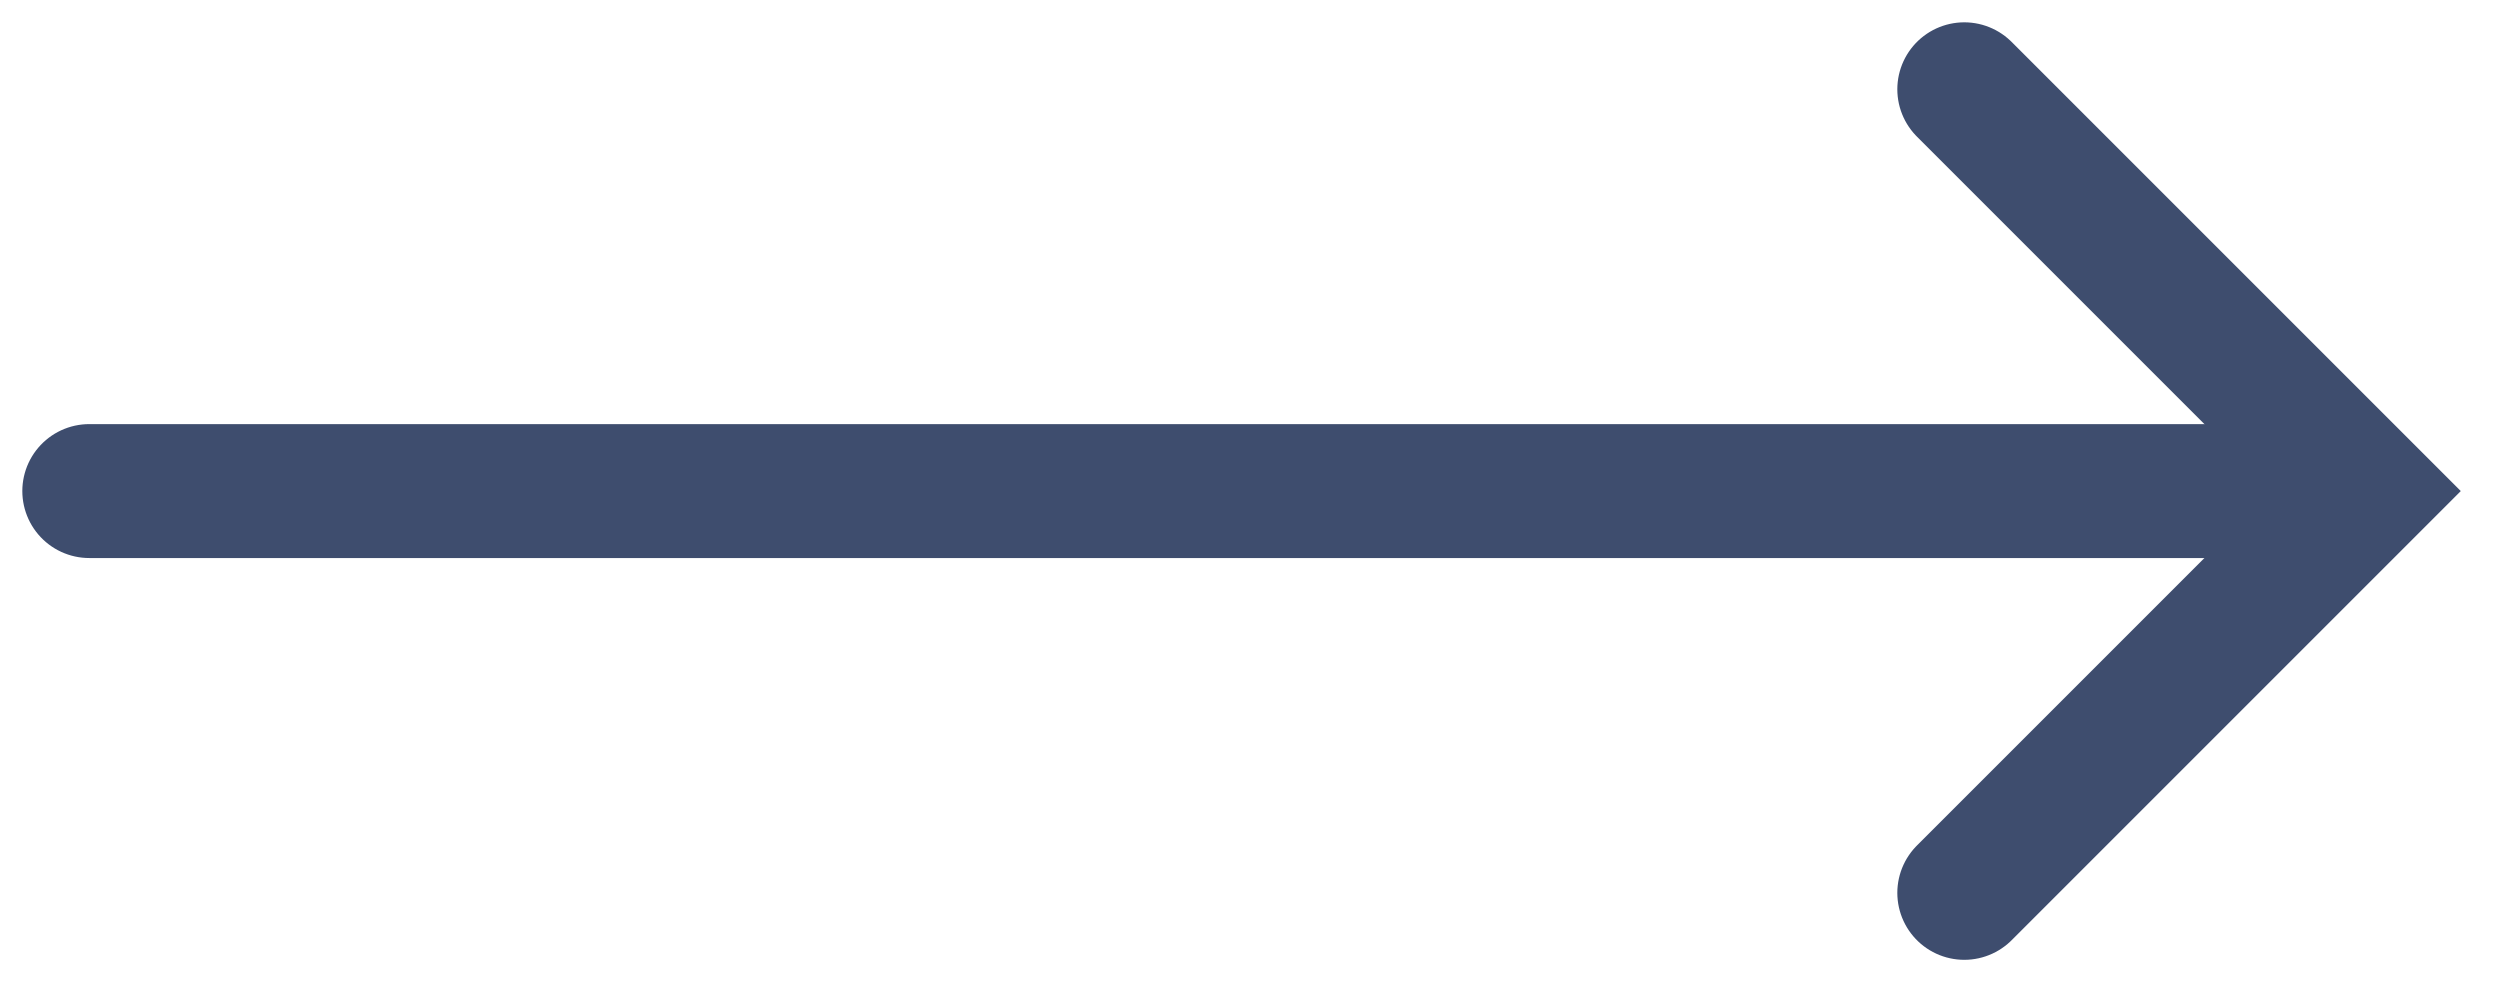 <svg width="56" height="22" viewBox="0 0 56 22" fill="none" xmlns="http://www.w3.org/2000/svg">
<path d="M52 11L2 11" stroke="#3E4D6E" stroke-width="3" stroke-linecap="round"/>
<path d="M44 20L53 11L44 2" stroke="#3E4D6E" stroke-width="3" stroke-linecap="round"/>
</svg>
